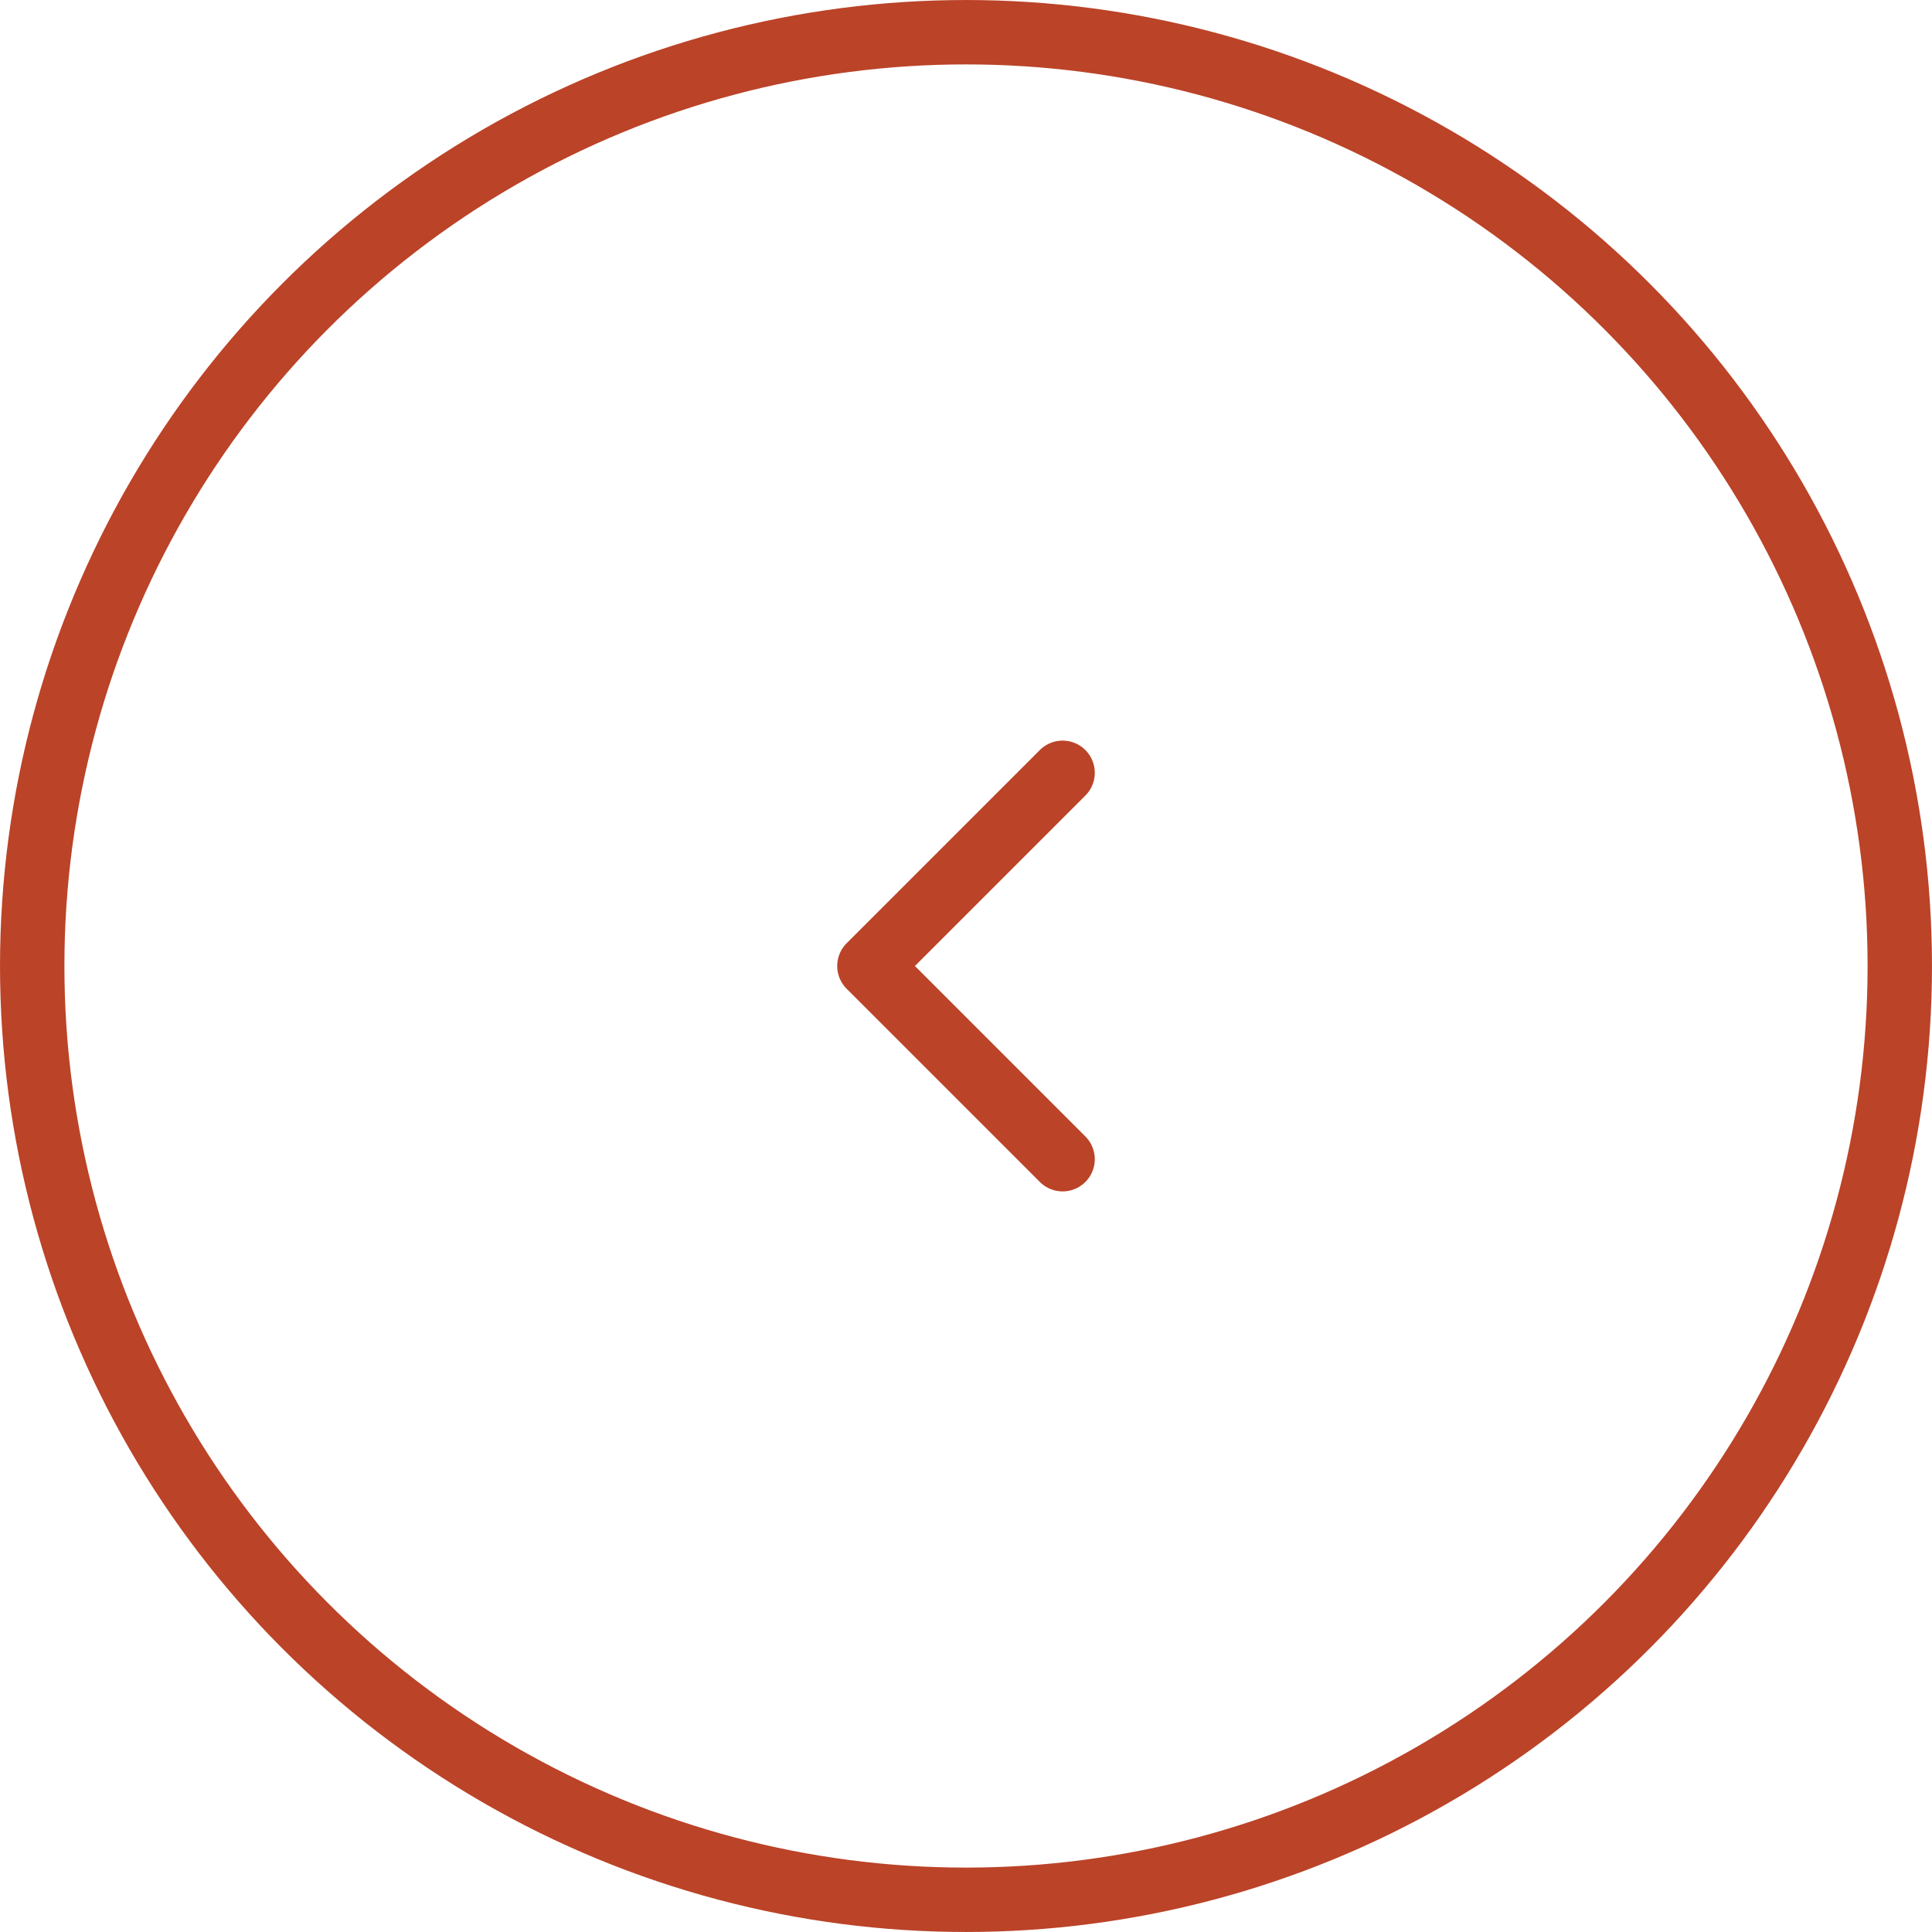 <?xml version="1.0" encoding="UTF-8"?> <svg xmlns="http://www.w3.org/2000/svg" width="70" height="70" viewBox="0 0 70 70" fill="none"><circle cx="35" cy="35" r="33.833" stroke="#BB4328" stroke-width="2.333"></circle><path d="M38.5 42L31.5 35L38.5 28" stroke="#BB4328" stroke-width="2.333" stroke-linecap="round" stroke-linejoin="round"></path></svg> 